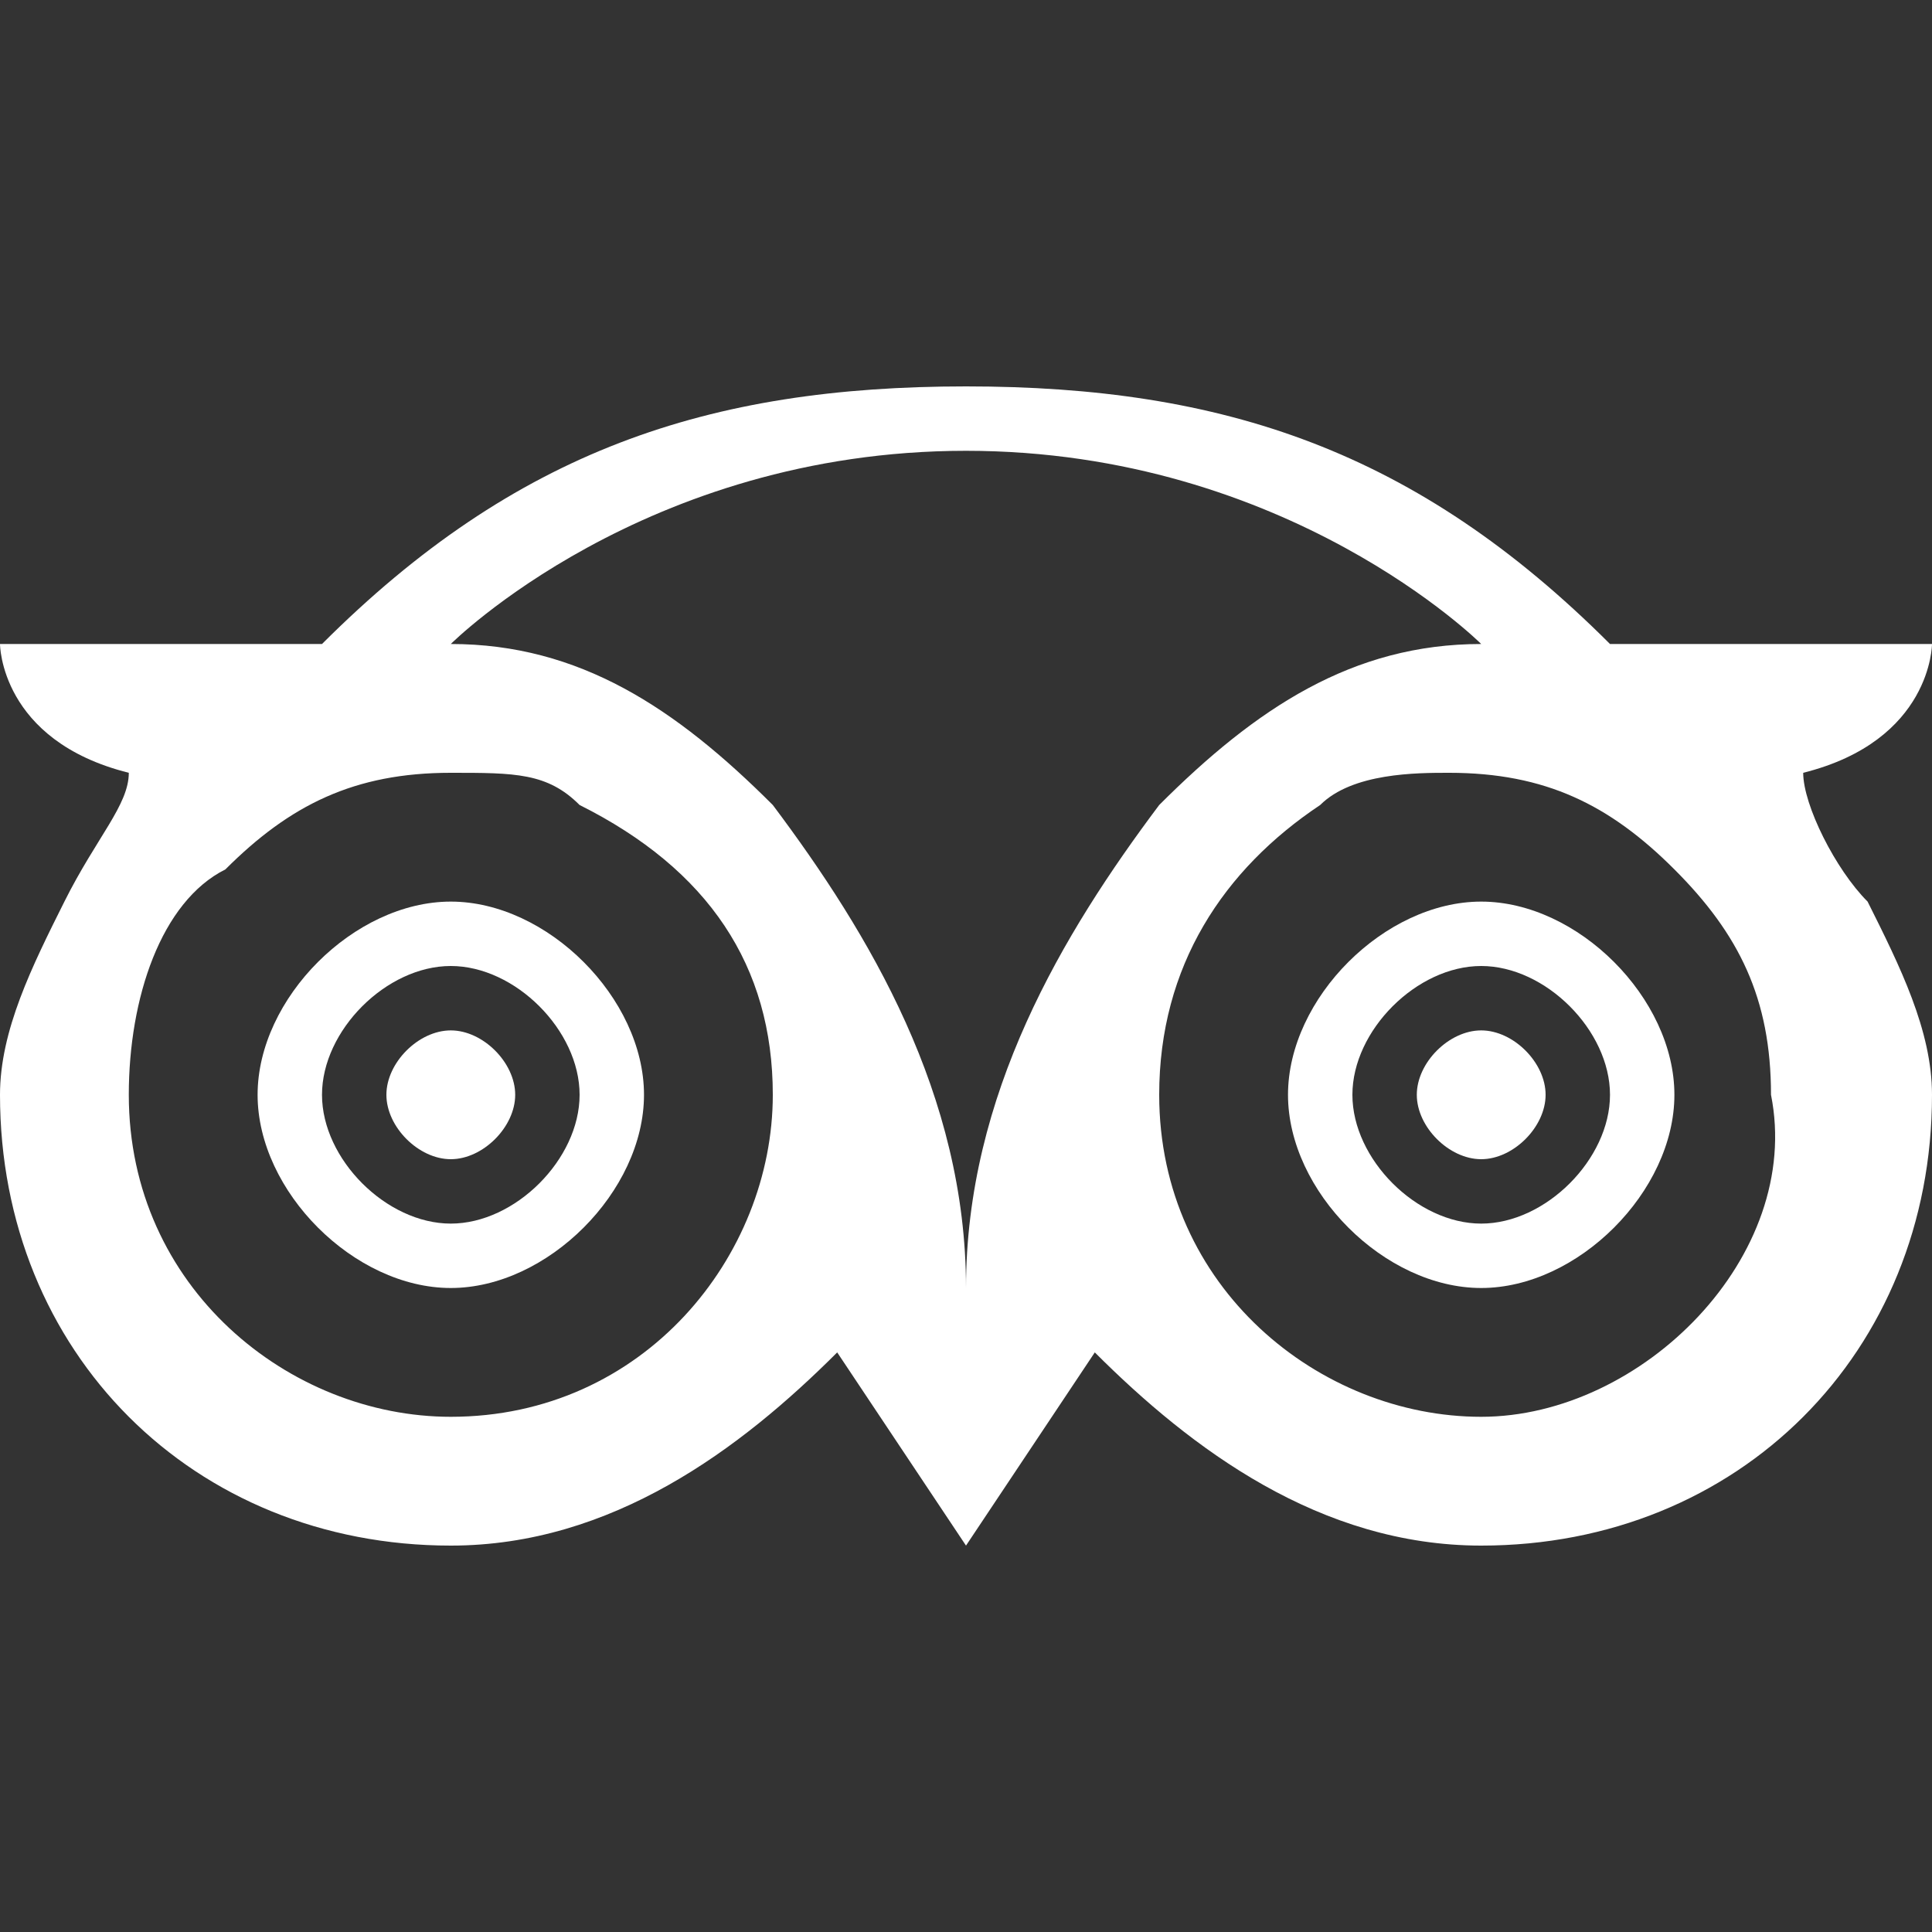 <?xml version="1.0" encoding="utf-8"?>
<!-- Generator: Adobe Illustrator 22.0.0, SVG Export Plug-In . SVG Version: 6.00 Build 0)  -->
<svg version="1.1" id="Capa_1" xmlns="http://www.w3.org/2000/svg" xmlns:xlink="http://www.w3.org/1999/xlink" x="0px" y="0px"
	 viewBox="0 0 6 6" style="enable-background:new 0 0 6 6;" xml:space="preserve">
<rect x="0" y="0" width="6" height="6" fill="#333333" stroke="none"/>
<style type="text/css">
	.st0{fill:#FFFFFF;}
</style>
<g>
	<path class="st0" d="M5.6,2.4C6,2.3,6,2,6,2H5C4.4,1.4,3.8,1.2,3,1.2C2.2,1.2,1.6,1.4,1,2H0c0,0,0,0.3,0.4,0.4
		C0.4,2.5,0.3,2.6,0.2,2.8C0.1,3,0,3.2,0,3.4c0,0.8,0.6,1.4,1.4,1.4c0.5,0,0.9-0.3,1.2-0.6L3,4.8l0.4-0.6c0.3,0.3,0.7,0.6,1.2,0.6
		C5.4,4.8,6,4.2,6,3.4C6,3.2,5.9,3,5.8,2.8C5.7,2.7,5.6,2.5,5.6,2.4z M1.4,4.4c-0.5,0-1-0.4-1-1c0-0.3,0.1-0.6,0.3-0.7
		c0.2-0.2,0.4-0.3,0.7-0.3c0.2,0,0.3,0,0.4,0.1C2.2,2.7,2.4,3,2.4,3.4C2.4,3.9,2,4.4,1.4,4.4z M3,4c0-0.6-0.3-1.1-0.6-1.5
		C2.1,2.2,1.8,2,1.4,2C1.4,2,2,1.4,3,1.4C4,1.4,4.6,2,4.6,2C4.2,2,3.9,2.2,3.6,2.5C3.3,2.9,3,3.4,3,4z M4.6,4.4c-0.5,0-1-0.4-1-1
		c0-0.4,0.2-0.7,0.5-0.9c0.1-0.1,0.3-0.1,0.4-0.1c0.3,0,0.5,0.1,0.7,0.3c0.2,0.2,0.3,0.4,0.3,0.7C5.6,3.9,5.1,4.4,4.6,4.4z"/>
	<path id="XMLID_83_" class="st0" d="M4.6,3.2c-0.1,0-0.2,0.1-0.2,0.2c0,0.1,0.1,0.2,0.2,0.2c0.1,0,0.2-0.1,0.2-0.2
		C4.8,3.3,4.7,3.2,4.6,3.2z"/>
	<path class="st0" d="M4.6,2.8C4.3,2.8,4,3.1,4,3.4C4,3.7,4.3,4,4.6,4c0.3,0,0.6-0.3,0.6-0.6C5.2,3.1,4.9,2.8,4.6,2.8z M4.6,3.8
		c-0.2,0-0.4-0.2-0.4-0.4C4.2,3.2,4.4,3,4.6,3C4.8,3,5,3.2,5,3.4C5,3.6,4.8,3.8,4.6,3.8z"/>
	<path id="XMLID_80_" class="st0" d="M1.4,3.2c-0.1,0-0.2,0.1-0.2,0.2c0,0.1,0.1,0.2,0.2,0.2c0.1,0,0.2-0.1,0.2-0.2
		C1.6,3.3,1.5,3.2,1.4,3.2z"/>
	<path class="st0" d="M1.4,2.8c-0.3,0-0.6,0.3-0.6,0.6C0.8,3.7,1.1,4,1.4,4C1.7,4,2,3.7,2,3.4C2,3.1,1.7,2.8,1.4,2.8z M1.4,3.8
		C1.2,3.8,1,3.6,1,3.4C1,3.2,1.2,3,1.4,3c0.2,0,0.4,0.2,0.4,0.4C1.8,3.6,1.6,3.8,1.4,3.8z"/>
</g>
</svg>
